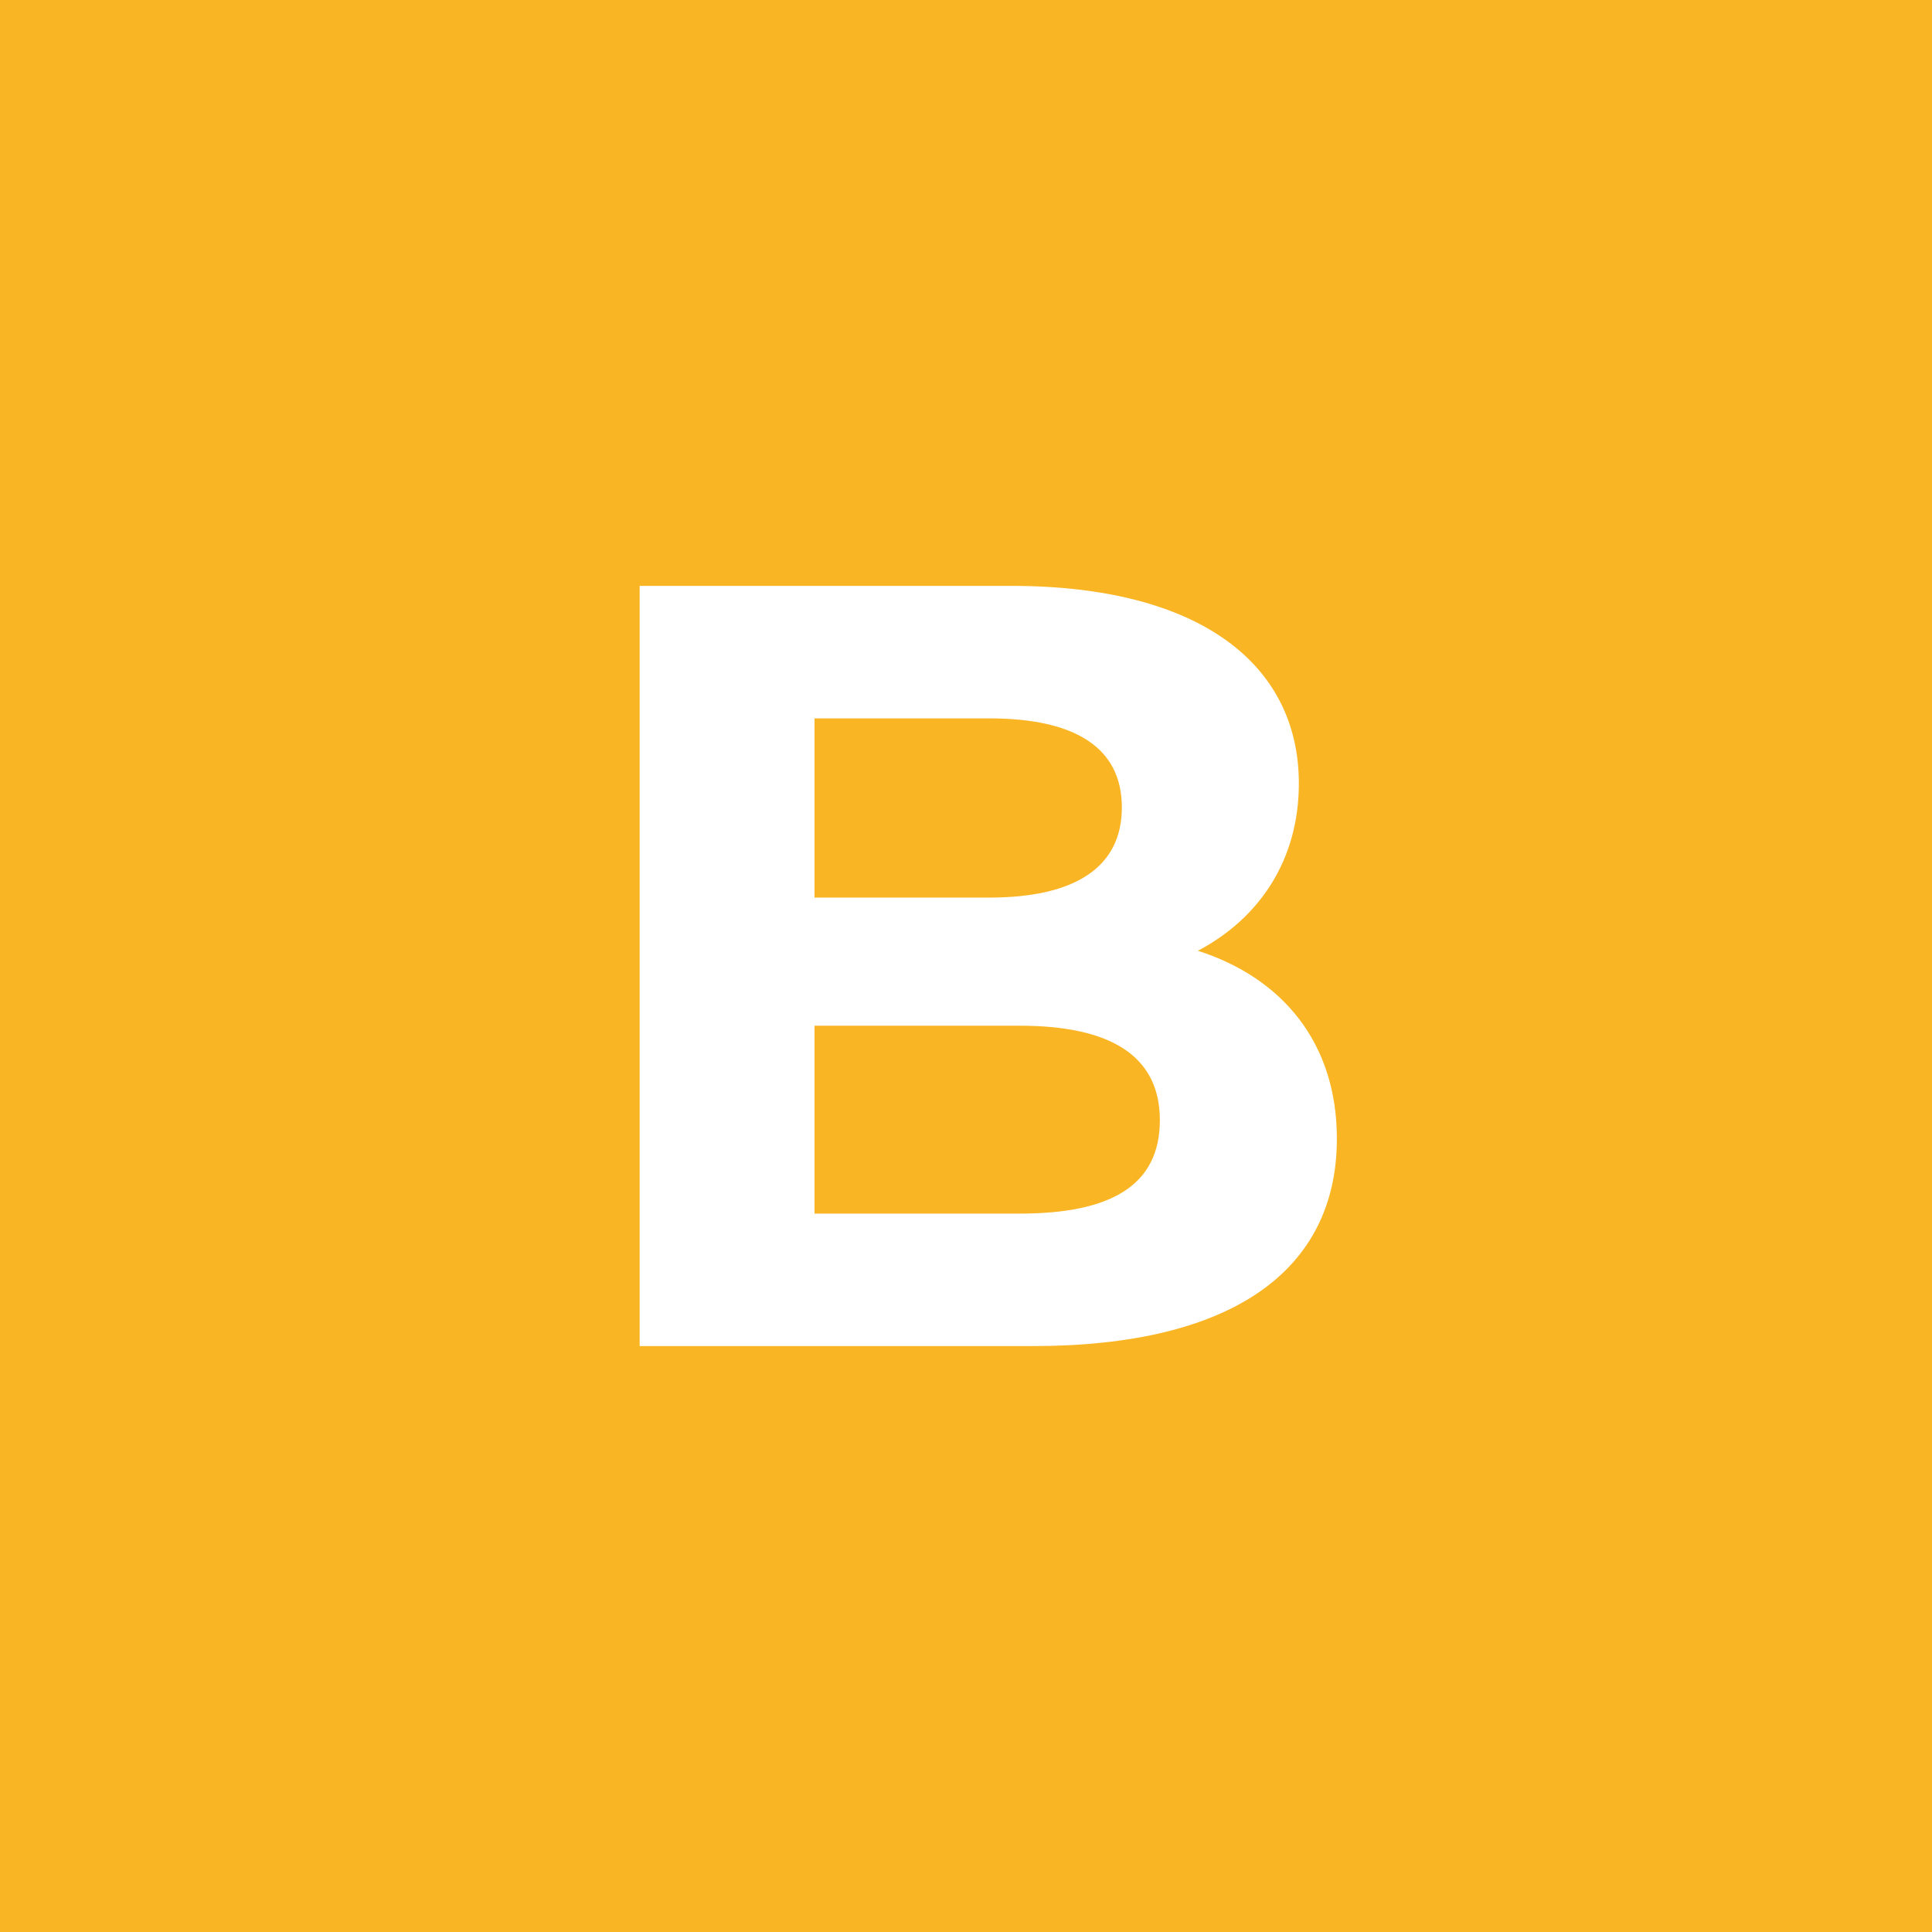 <?xml version="1.0" encoding="utf-8"?>
<!-- Generator: Adobe Illustrator 16.0.0, SVG Export Plug-In . SVG Version: 6.00 Build 0)  -->
<!DOCTYPE svg PUBLIC "-//W3C//DTD SVG 1.1//EN" "http://www.w3.org/Graphics/SVG/1.1/DTD/svg11.dtd">
<svg version="1.1" id="Layer_1" xmlns="http://www.w3.org/2000/svg" xmlns:xlink="http://www.w3.org/1999/xlink" x="0px" y="0px"
	 width="81.001px" height="81px" viewBox="0 0 81.001 81" enable-background="new 0 0 81.001 81" xml:space="preserve">
<rect fill="#F9B523" width="81.001" height="81"/>
<g>
	<path fill="#FFFFFF" d="M56.05,47.739c0,5.51-4.371,8.697-12.749,8.697H26.818V24.563H42.39c7.968,0,12.066,3.324,12.066,8.287
		c0,3.188-1.639,5.646-4.234,7.012C53.773,41.001,56.05,43.732,56.05,47.739z M34.149,30.118v7.514h7.331
		c3.597,0,5.555-1.275,5.555-3.779c0-2.505-1.958-3.734-5.555-3.734H34.149z M48.628,46.966c0-2.687-2.049-3.962-5.874-3.962h-8.605
		v7.877h8.605C46.579,50.881,48.628,49.697,48.628,46.966z"/>
</g>
</svg>
